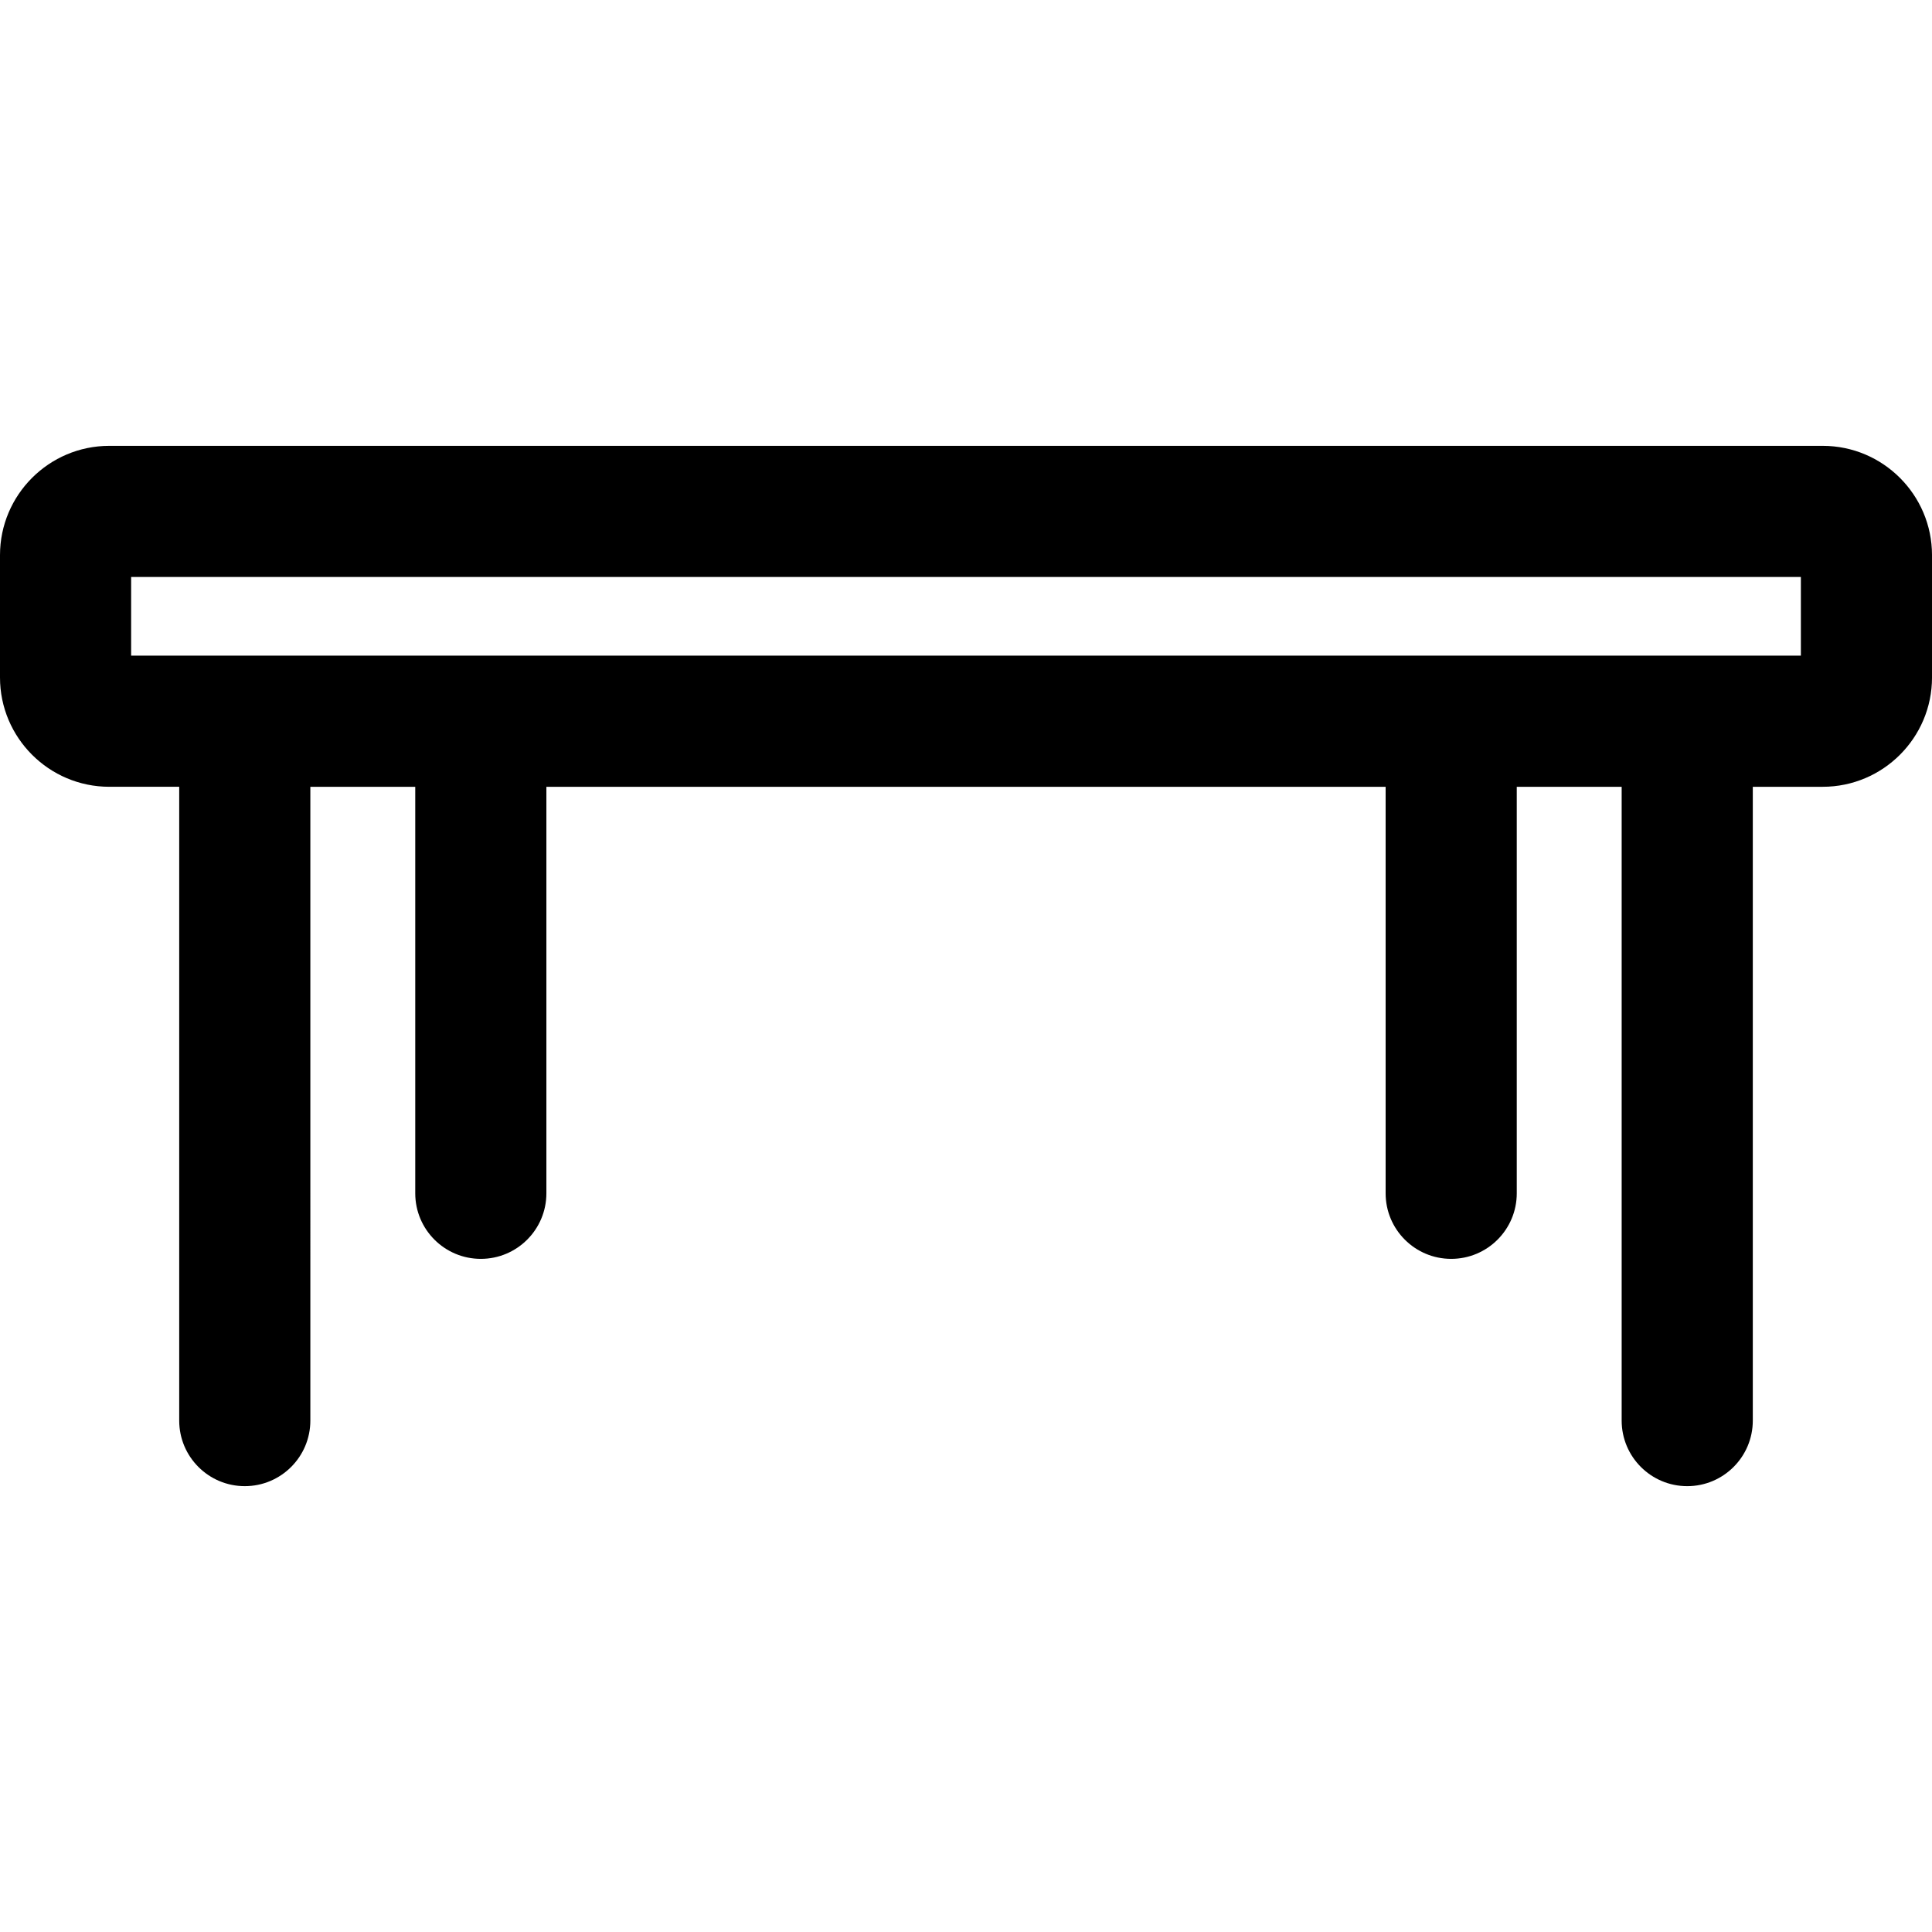 <?xml version="1.0" encoding="iso-8859-1"?>
<!-- Uploaded to: SVG Repo, www.svgrepo.com, Generator: SVG Repo Mixer Tools -->
<svg fill="#000000" height="800px" width="800px" version="1.1" id="Layer_1" xmlns="http://www.w3.org/2000/svg" xmlns:xlink="http://www.w3.org/1999/xlink" 
	 viewBox="0 0 512 512" xml:space="preserve">
<g>
	<g>
		<path d="M483.041,118.154H28.959C12.991,118.154,0,131.145,0,147.113v32.434c0,15.968,12.991,28.959,28.959,28.959h18.534v167.964
			c0,9.596,7.78,17.376,17.376,17.376s17.376-7.78,17.376-17.376V208.507h27.801v107.729c0,9.596,7.78,17.376,17.376,17.376
			s17.376-7.78,17.376-17.376V208.507h222.407v107.729c0,9.596,7.78,17.376,17.376,17.376s17.376-7.78,17.376-17.376V208.507h27.801
			v167.964c0,9.596,7.78,17.376,17.376,17.376s17.376-7.78,17.376-17.376V208.507h18.534c15.968,0,28.959-12.99,28.959-28.959
			v-32.434C512,131.145,499.009,118.154,483.041,118.154z M477.249,173.756H34.751v-20.851h442.498V173.756z"/>
	</g>
</g>
</svg>